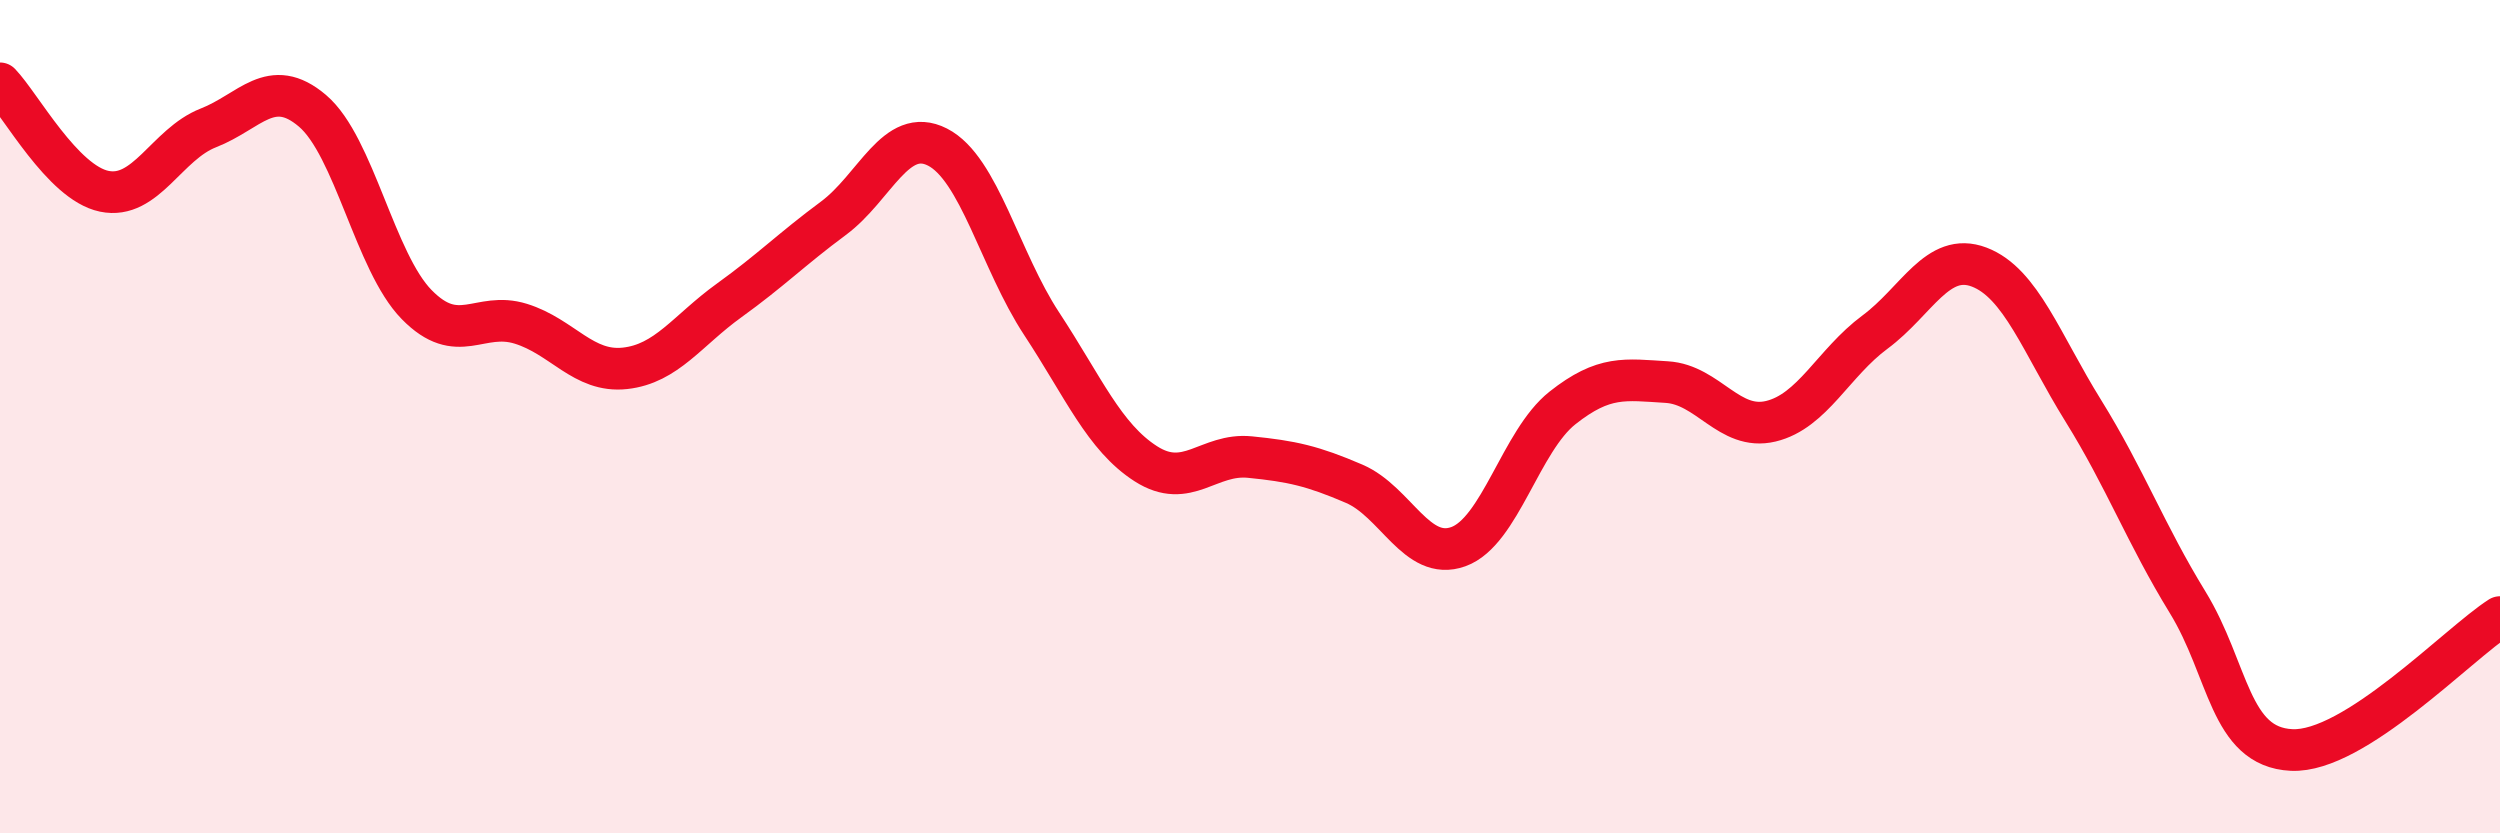
    <svg width="60" height="20" viewBox="0 0 60 20" xmlns="http://www.w3.org/2000/svg">
      <path
        d="M 0,2 C 0.5,2.52 1.5,4.38 2.5,4.59 C 3.5,4.8 4,3.46 5,3.07 C 6,2.68 6.5,1.81 7.5,2.66 C 8.5,3.51 9,6.29 10,7.31 C 11,8.33 11.5,7.46 12.5,7.77 C 13.5,8.08 14,8.95 15,8.84 C 16,8.73 16.5,7.93 17.5,7.21 C 18.5,6.49 19,5.98 20,5.24 C 21,4.5 21.5,3.02 22.5,3.53 C 23.5,4.04 24,6.25 25,7.77 C 26,9.29 26.5,10.49 27.5,11.13 C 28.5,11.77 29,10.87 30,10.97 C 31,11.07 31.5,11.18 32.5,11.61 C 33.5,12.04 34,13.48 35,13.12 C 36,12.76 36.5,10.58 37.5,9.79 C 38.5,9 39,9.11 40,9.17 C 41,9.23 41.5,10.35 42.5,10.11 C 43.5,9.87 44,8.71 45,7.97 C 46,7.23 46.5,6.03 47.5,6.41 C 48.5,6.79 49,8.25 50,9.86 C 51,11.47 51.5,12.82 52.5,14.45 C 53.5,16.08 53.5,17.93 55,18 C 56.5,18.07 59,15.45 60,14.81L60 20L0 20Z"
        fill="#EB0A25"
        opacity="0.1"
        stroke-linecap="round"
        stroke-linejoin="round"
      />
      <path
        d="M 0,2 C 0.5,2.52 1.5,4.38 2.5,4.59 C 3.5,4.8 4,3.46 5,3.07 C 6,2.68 6.5,1.81 7.5,2.66 C 8.5,3.51 9,6.29 10,7.31 C 11,8.33 11.5,7.46 12.5,7.77 C 13.5,8.08 14,8.95 15,8.84 C 16,8.73 16.5,7.93 17.5,7.21 C 18.5,6.49 19,5.98 20,5.24 C 21,4.5 21.5,3.02 22.5,3.53 C 23.5,4.04 24,6.25 25,7.77 C 26,9.29 26.5,10.49 27.5,11.13 C 28.5,11.77 29,10.87 30,10.97 C 31,11.07 31.5,11.18 32.5,11.61 C 33.5,12.04 34,13.48 35,13.12 C 36,12.76 36.5,10.58 37.5,9.79 C 38.5,9 39,9.11 40,9.17 C 41,9.23 41.5,10.35 42.5,10.11 C 43.5,9.87 44,8.71 45,7.97 C 46,7.23 46.5,6.03 47.5,6.41 C 48.5,6.79 49,8.25 50,9.86 C 51,11.47 51.5,12.82 52.5,14.45 C 53.5,16.08 53.5,17.93 55,18 C 56.5,18.07 59,15.45 60,14.81"
        stroke="#EB0A25"
        stroke-width="1"
        fill="none"
        stroke-linecap="round"
        stroke-linejoin="round"
      />
    </svg>
  